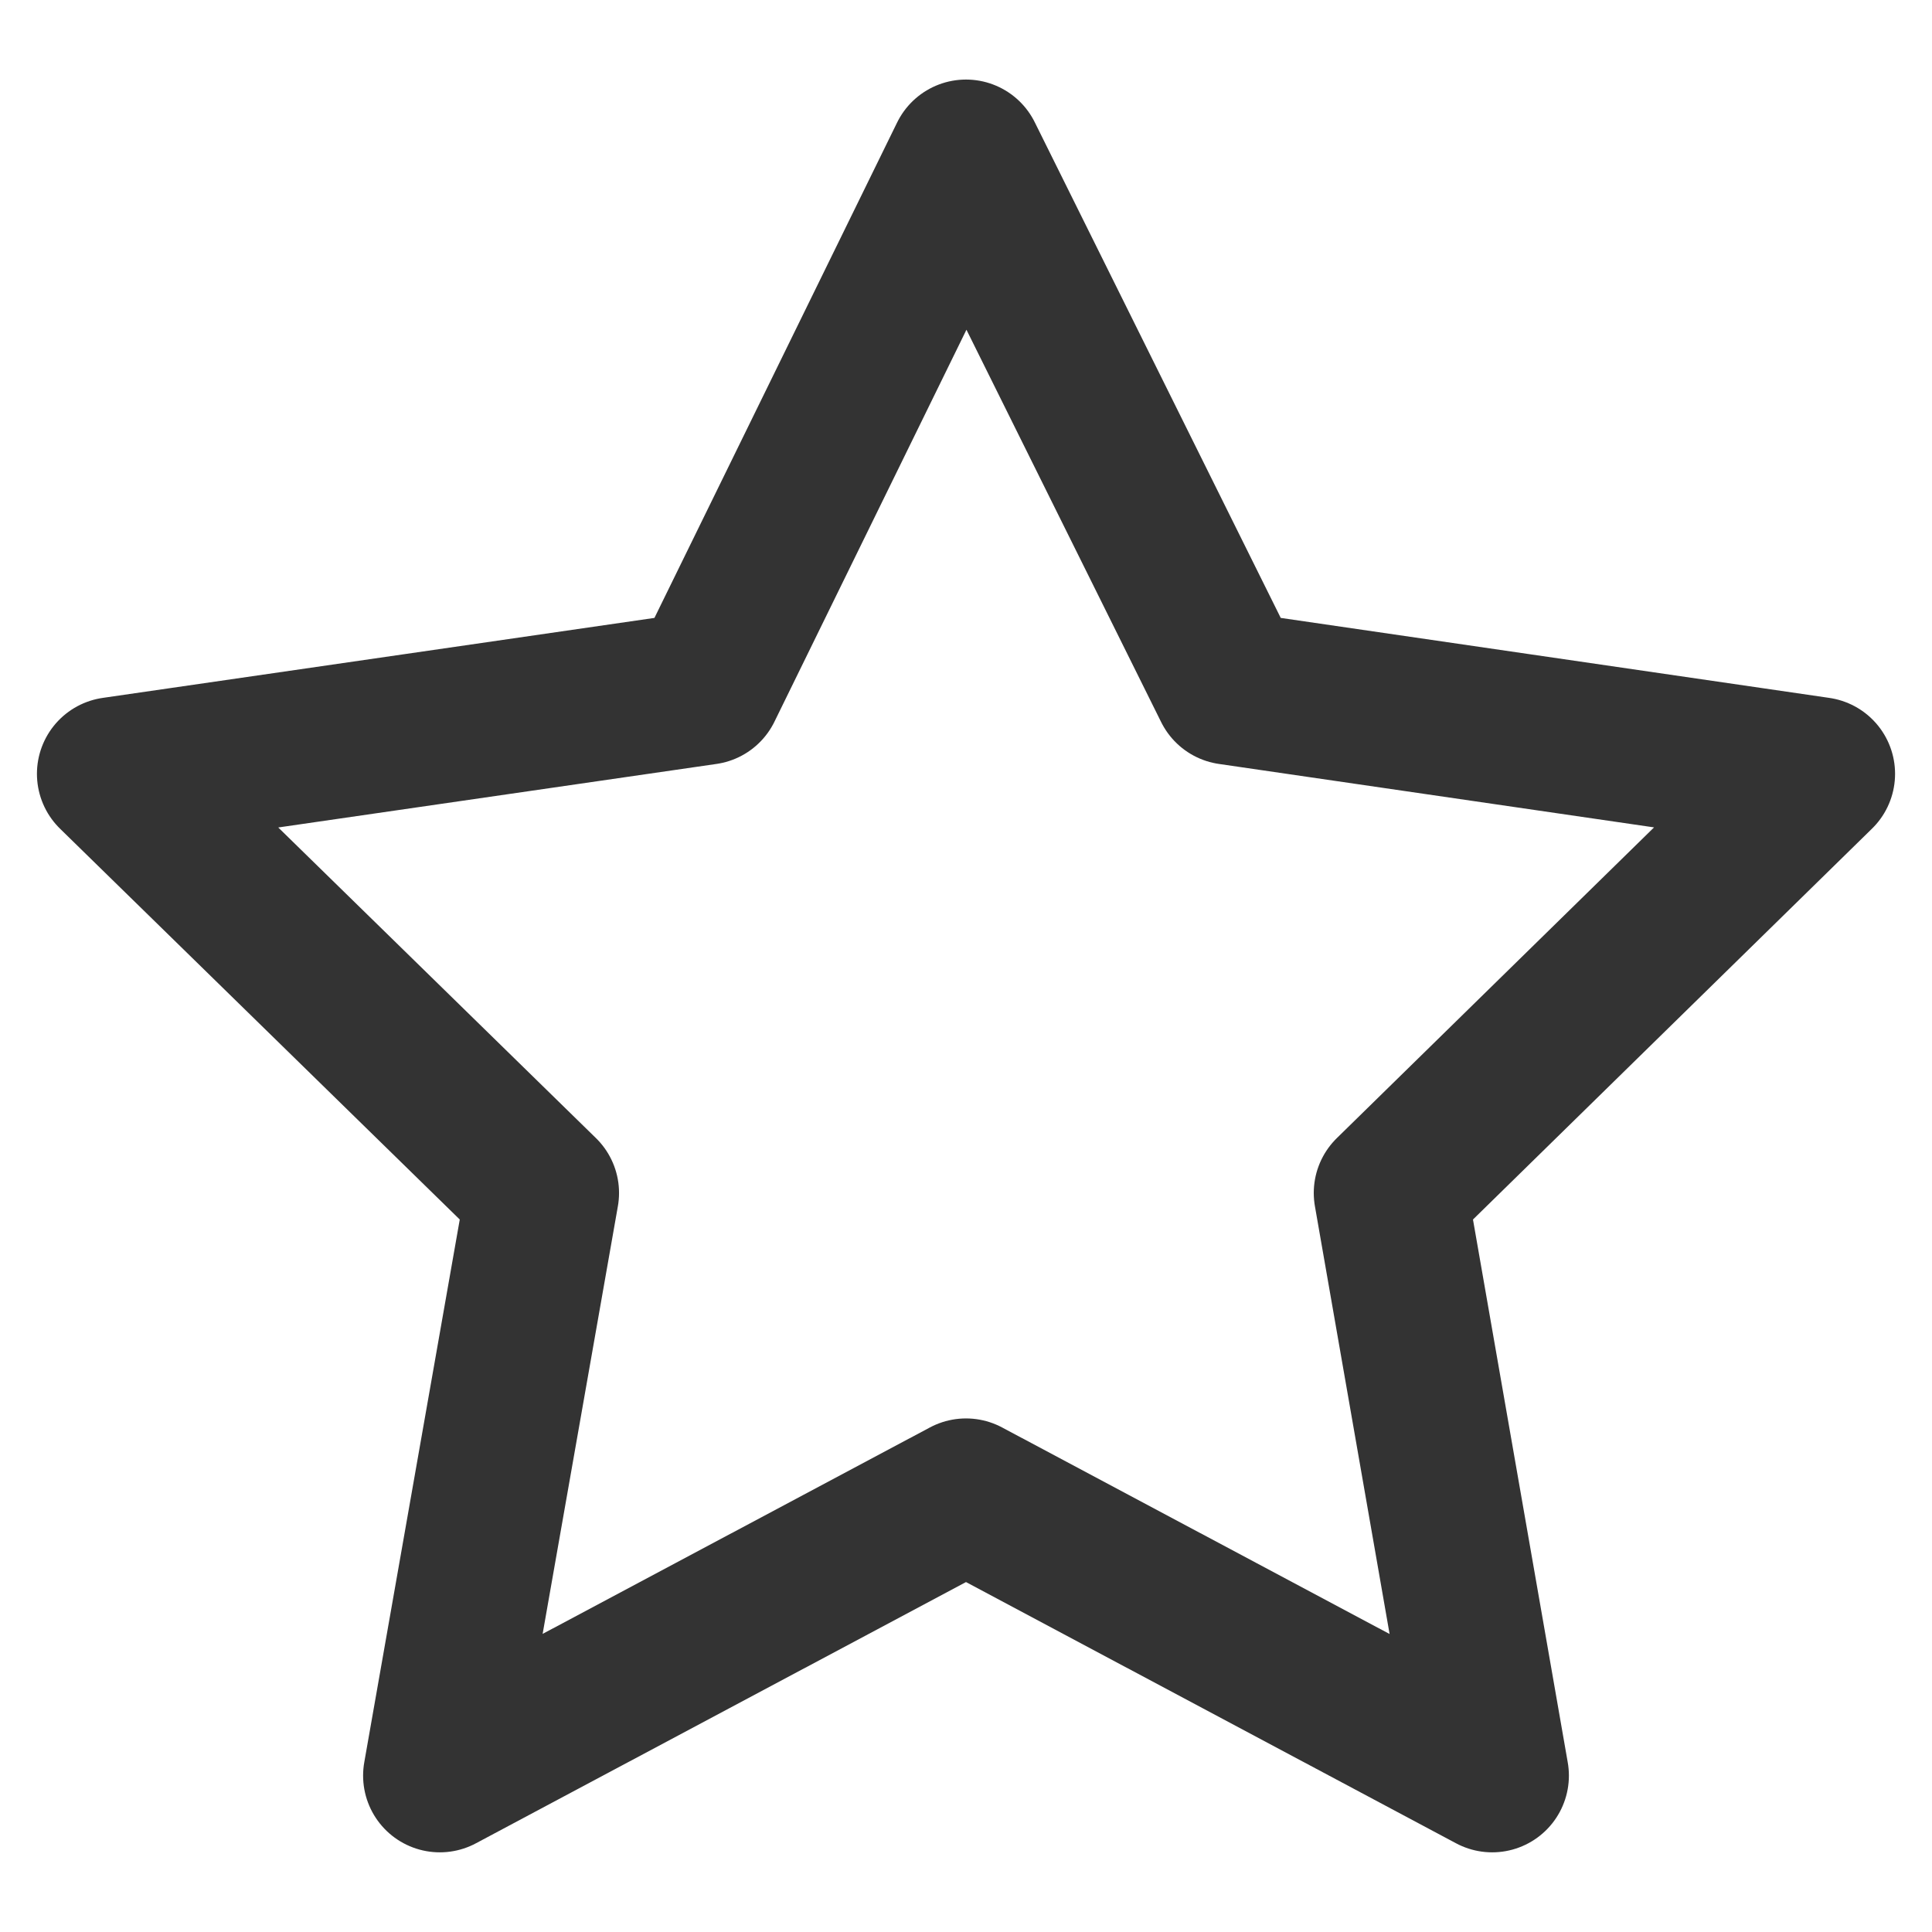 <svg width="17" height="17" viewBox="0 0 17 17" fill="none" xmlns="http://www.w3.org/2000/svg">
<path d="M8.5 1.375L6.208 6.054L1 6.809L4.772 10.497L3.87 15.624L8.5 13.156L13.13 15.624L12.235 10.497L16 6.809L10.822 6.054L8.5 1.375Z" stroke="#333333" stroke-width="1.35" stroke-linejoin="round"/>
</svg>
